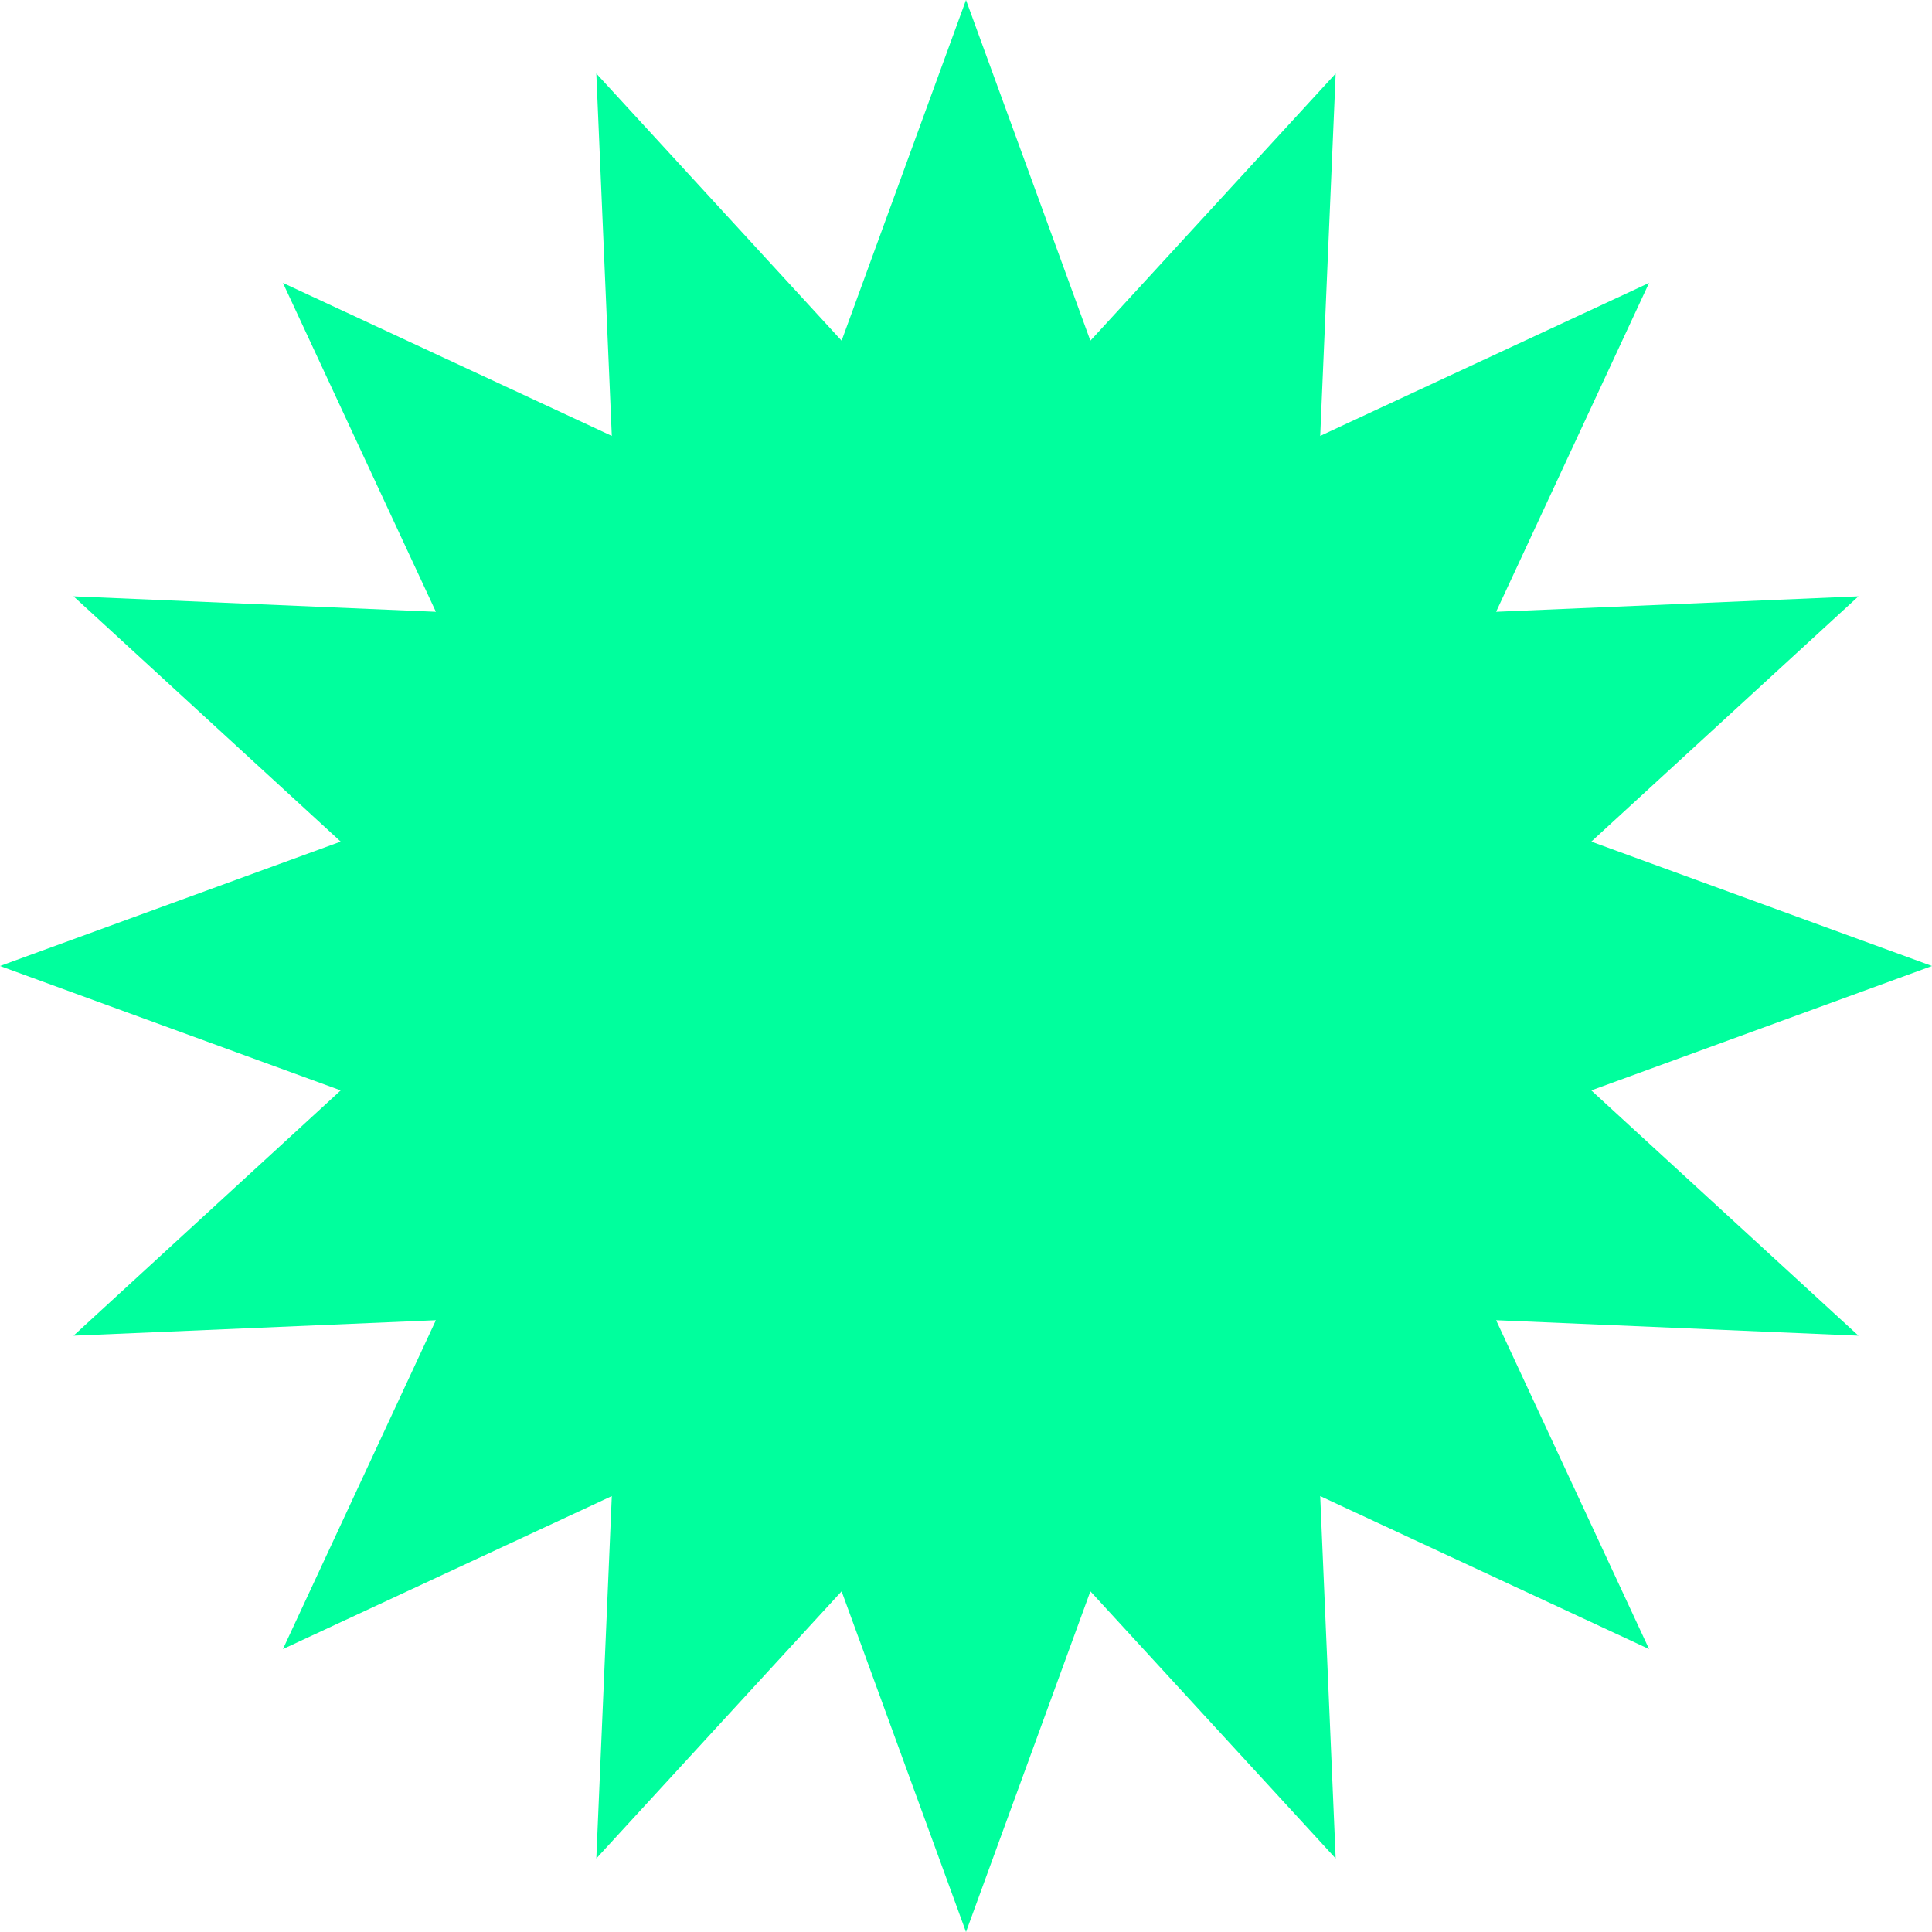 <svg width="128" height="128" viewBox="0 0 128 128" fill="none" xmlns="http://www.w3.org/2000/svg">
<path d="M64 0L72.241 22.572L88.492 4.872L87.467 28.879L109.255 18.745L99.121 40.533L123.128 39.508L105.428 55.759L128 64L105.428 72.241L123.128 88.492L99.121 87.467L109.255 109.255L87.467 99.121L88.492 123.128L72.241 105.428L64 128L55.759 105.428L39.508 123.128L40.533 99.121L18.745 109.255L28.879 87.467L4.872 88.492L22.572 72.241L0 64L22.572 55.759L4.872 39.508L28.879 40.533L18.745 18.745L40.533 28.879L39.508 4.872L55.759 22.572L64 0Z" fill="#00FF9D"/>
</svg>
